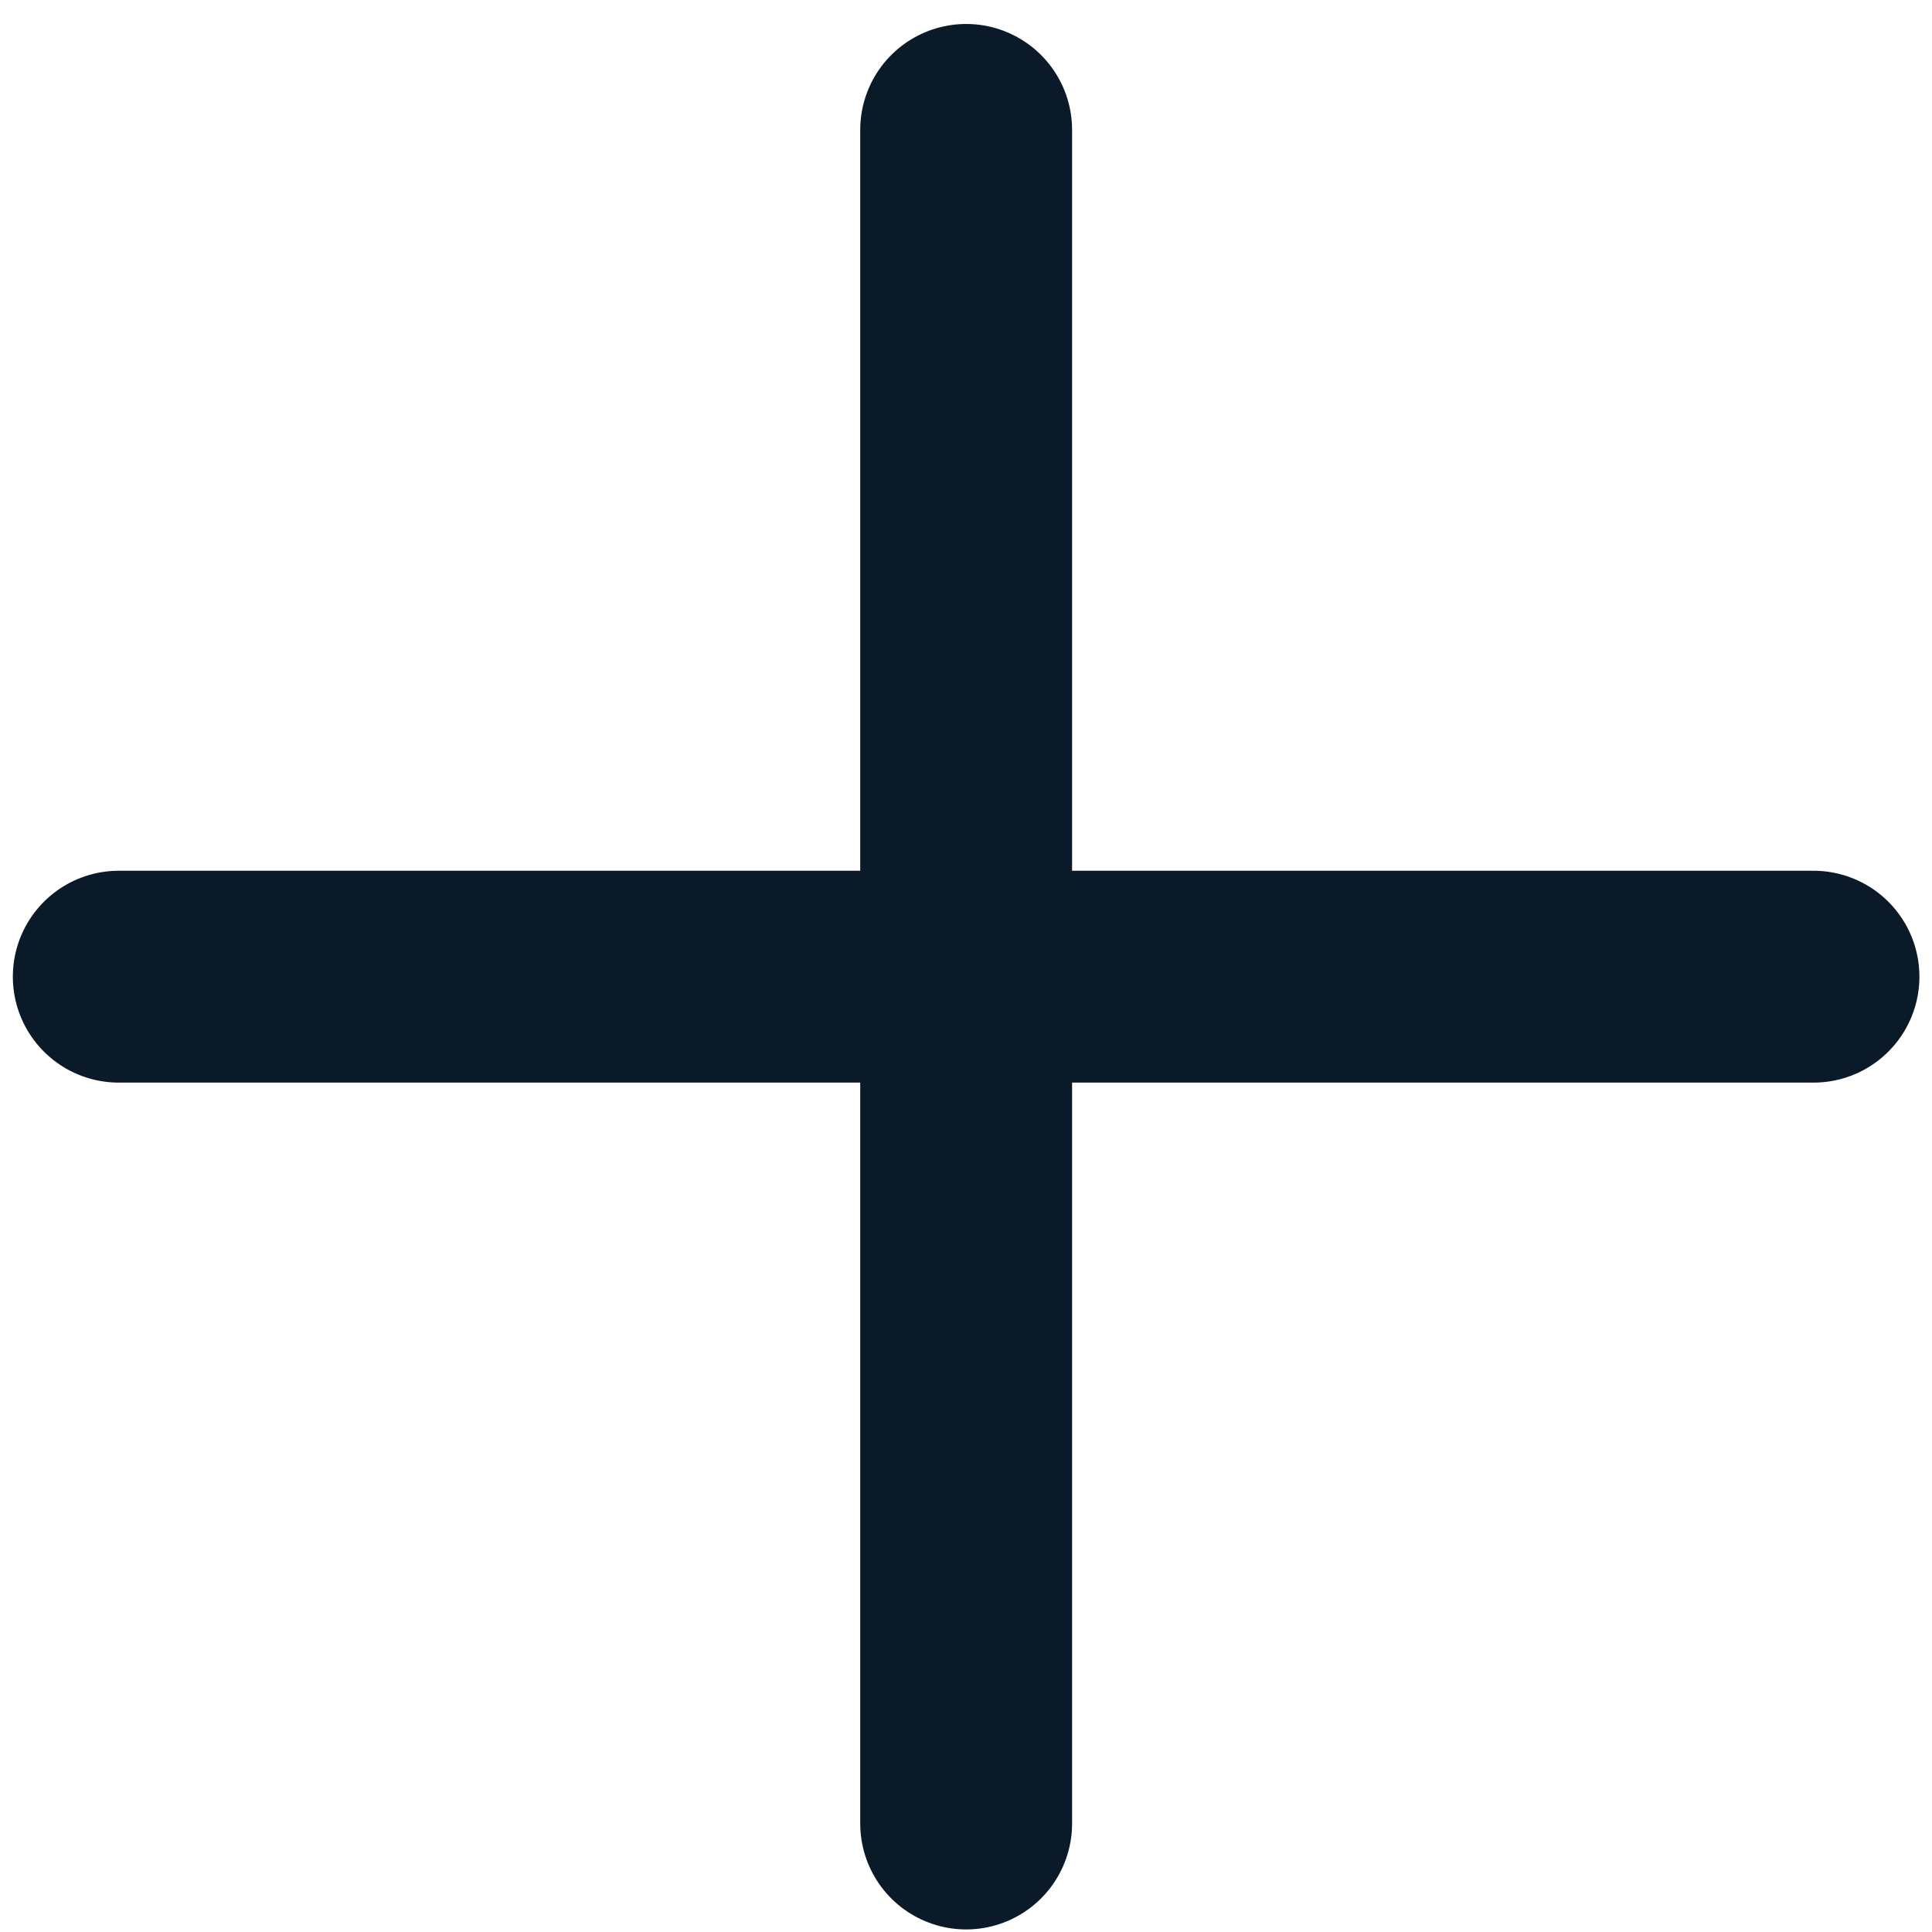 <svg width="38" height="38" viewBox="0 0 38 38" fill="none" xmlns="http://www.w3.org/2000/svg">
<path d="M2.336 19.21H35.669M19.003 2.555V35.866" stroke="#0A1A28" stroke-width="4.167" stroke-linecap="round" stroke-linejoin="round"/>
</svg>
